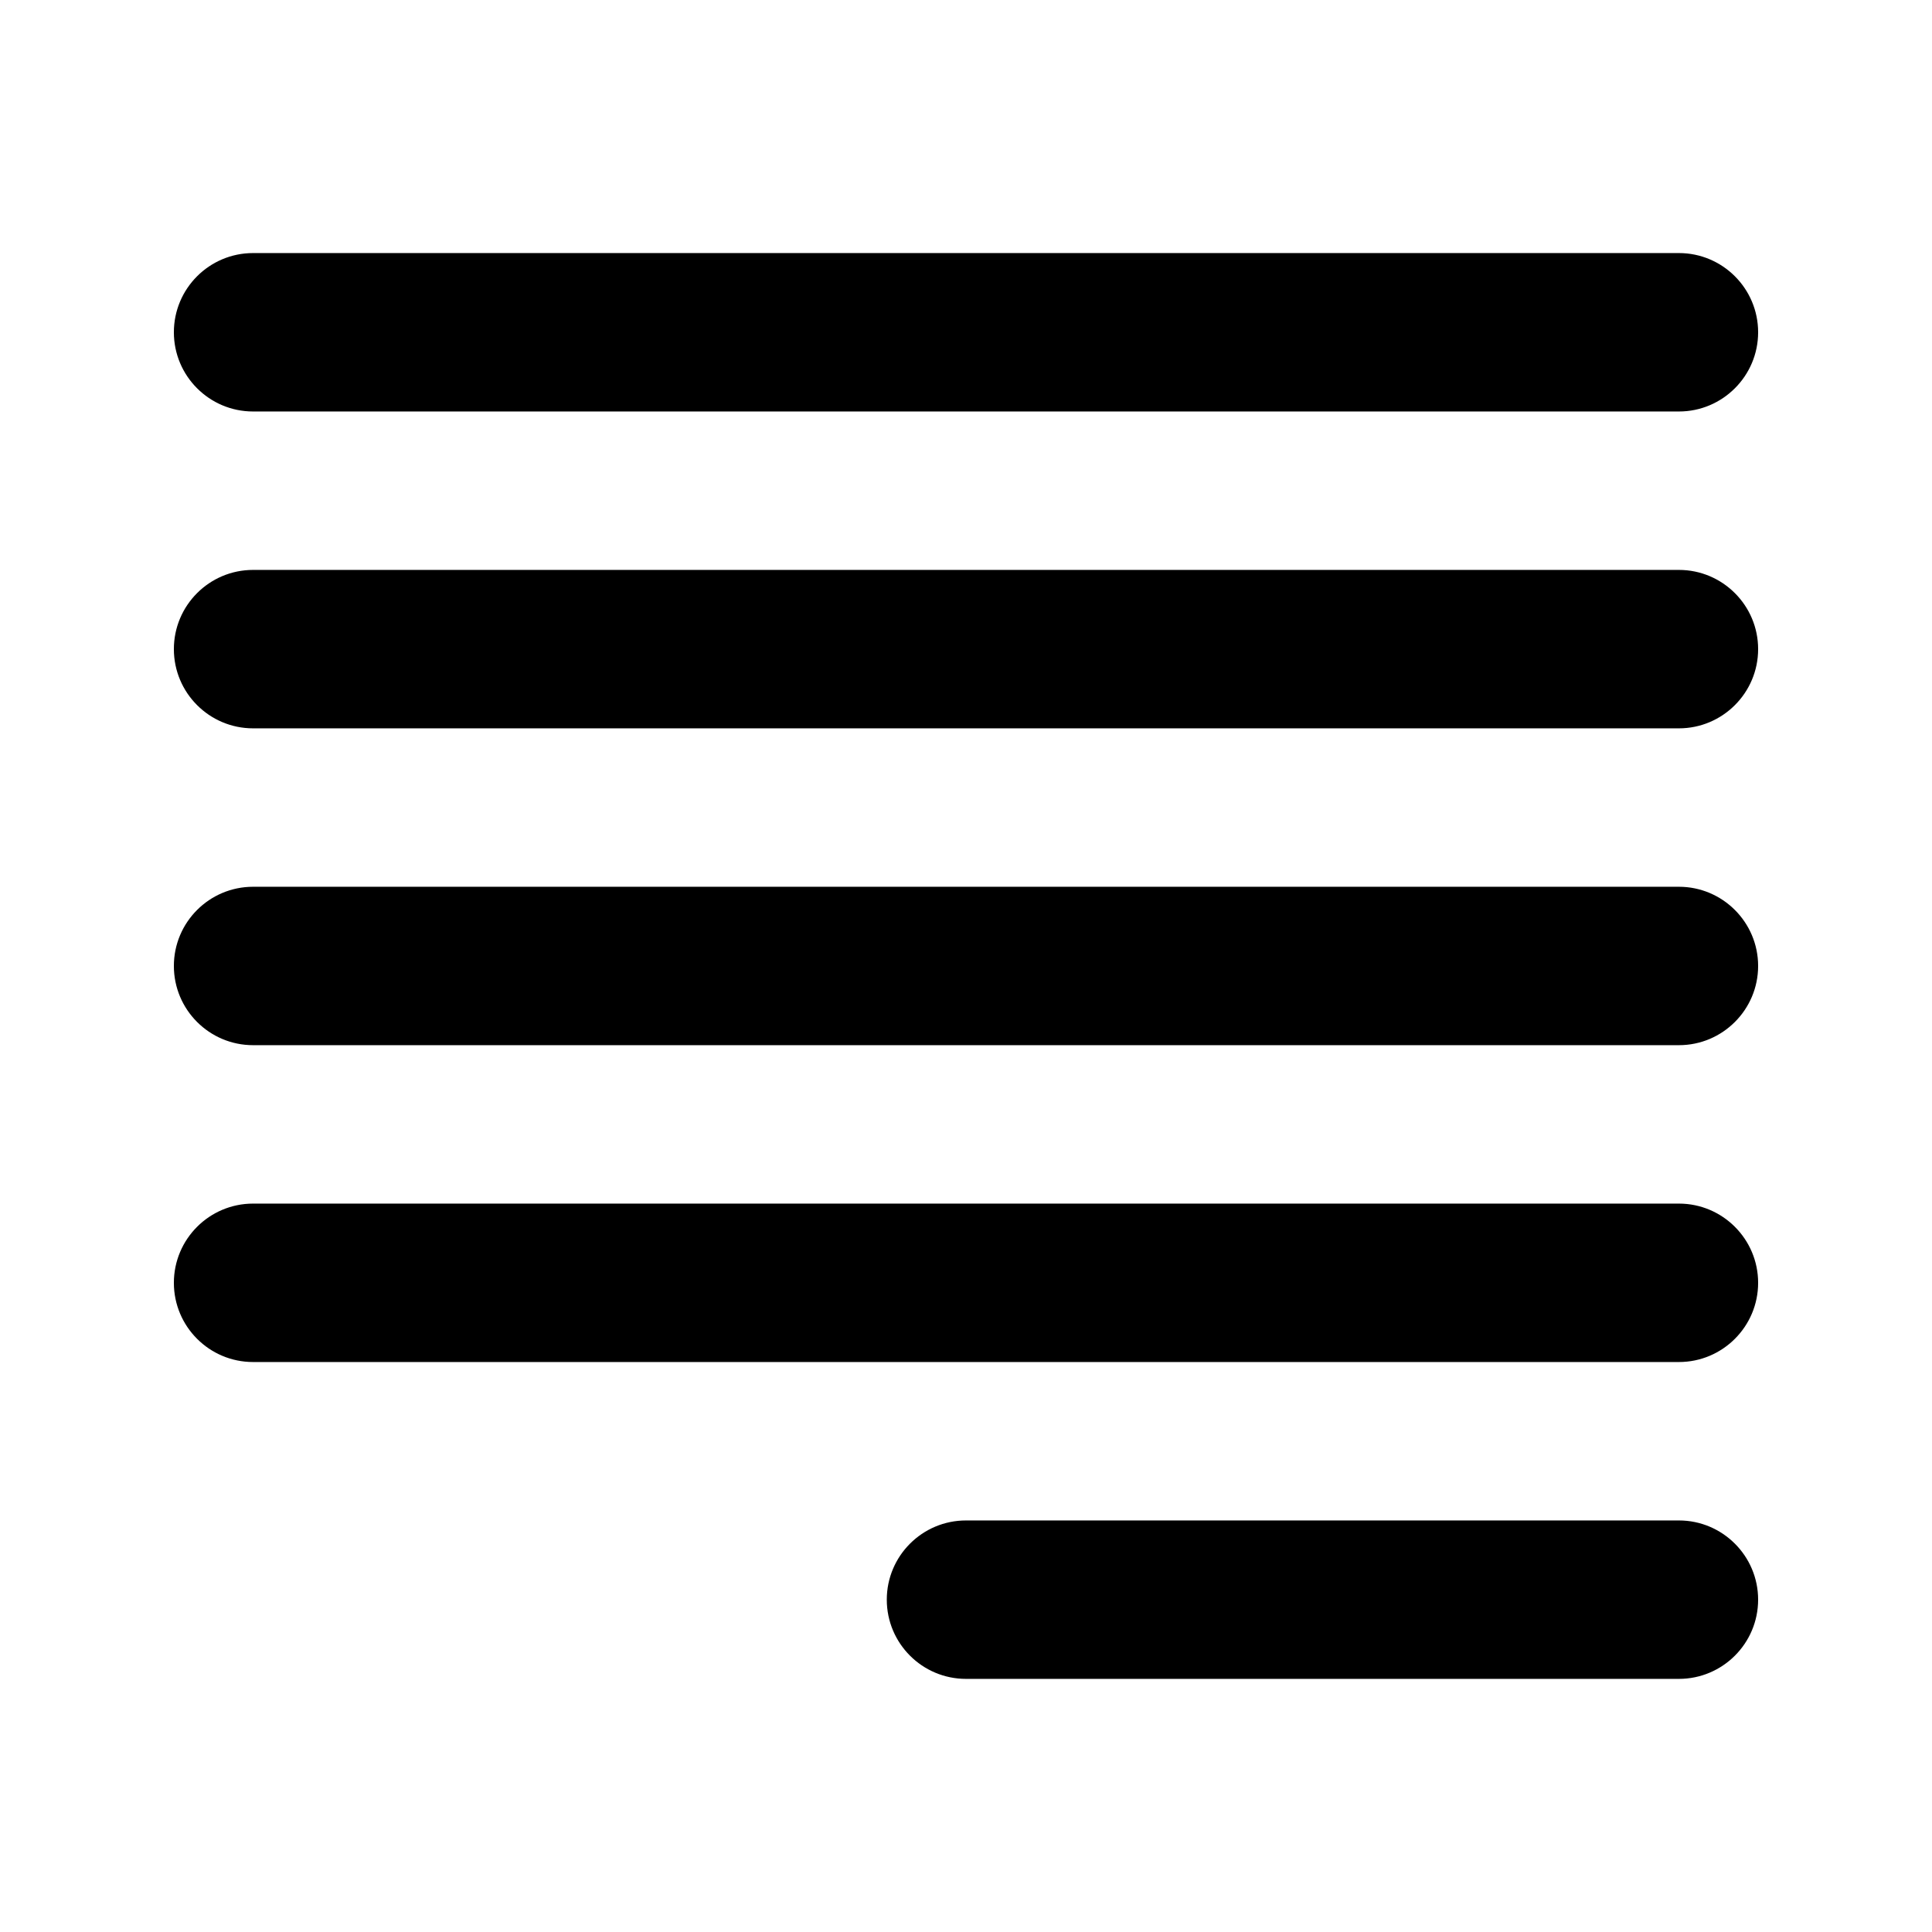 <?xml version="1.0" encoding="UTF-8"?>
<!-- The Best Svg Icon site in the world: iconSvg.co, Visit us! https://iconsvg.co -->
<svg fill="#000000" width="800px" height="800px" version="1.1" viewBox="144 144 512 512" xmlns="http://www.w3.org/2000/svg">
 <path d="m400 588.92h188.93c11.566 0 20.992-9.402 20.992-20.992 0-11.586-9.426-20.992-20.992-20.992h-188.93c-11.59 0-20.992 9.406-20.992 20.992 0 11.59 9.402 20.992 20.992 20.992zm-188.93-83.969h377.86c11.566 0 20.992-9.402 20.992-20.992 0-11.586-9.426-20.992-20.992-20.992h-377.86c-11.59 0-20.992 9.406-20.992 20.992 0 11.59 9.402 20.992 20.992 20.992zm0-83.969h377.86c11.566 0 20.992-9.402 20.992-20.992 0-11.586-9.426-20.988-20.992-20.988h-377.86c-11.59 0-20.992 9.402-20.992 20.988 0 11.59 9.402 20.992 20.992 20.992zm0-83.965h377.86c11.566 0 20.992-9.406 20.992-20.992 0-11.59-9.426-20.992-20.992-20.992h-377.86c-11.59 0-20.992 9.402-20.992 20.992 0 11.586 9.402 20.992 20.992 20.992zm0-83.969h377.86c11.566 0 20.992-9.406 20.992-20.992 0-11.59-9.426-20.992-20.992-20.992h-377.86c-11.59 0-20.992 9.402-20.992 20.992 0 11.586 9.402 20.992 20.992 20.992z" fill-rule="evenodd"/>
</svg>